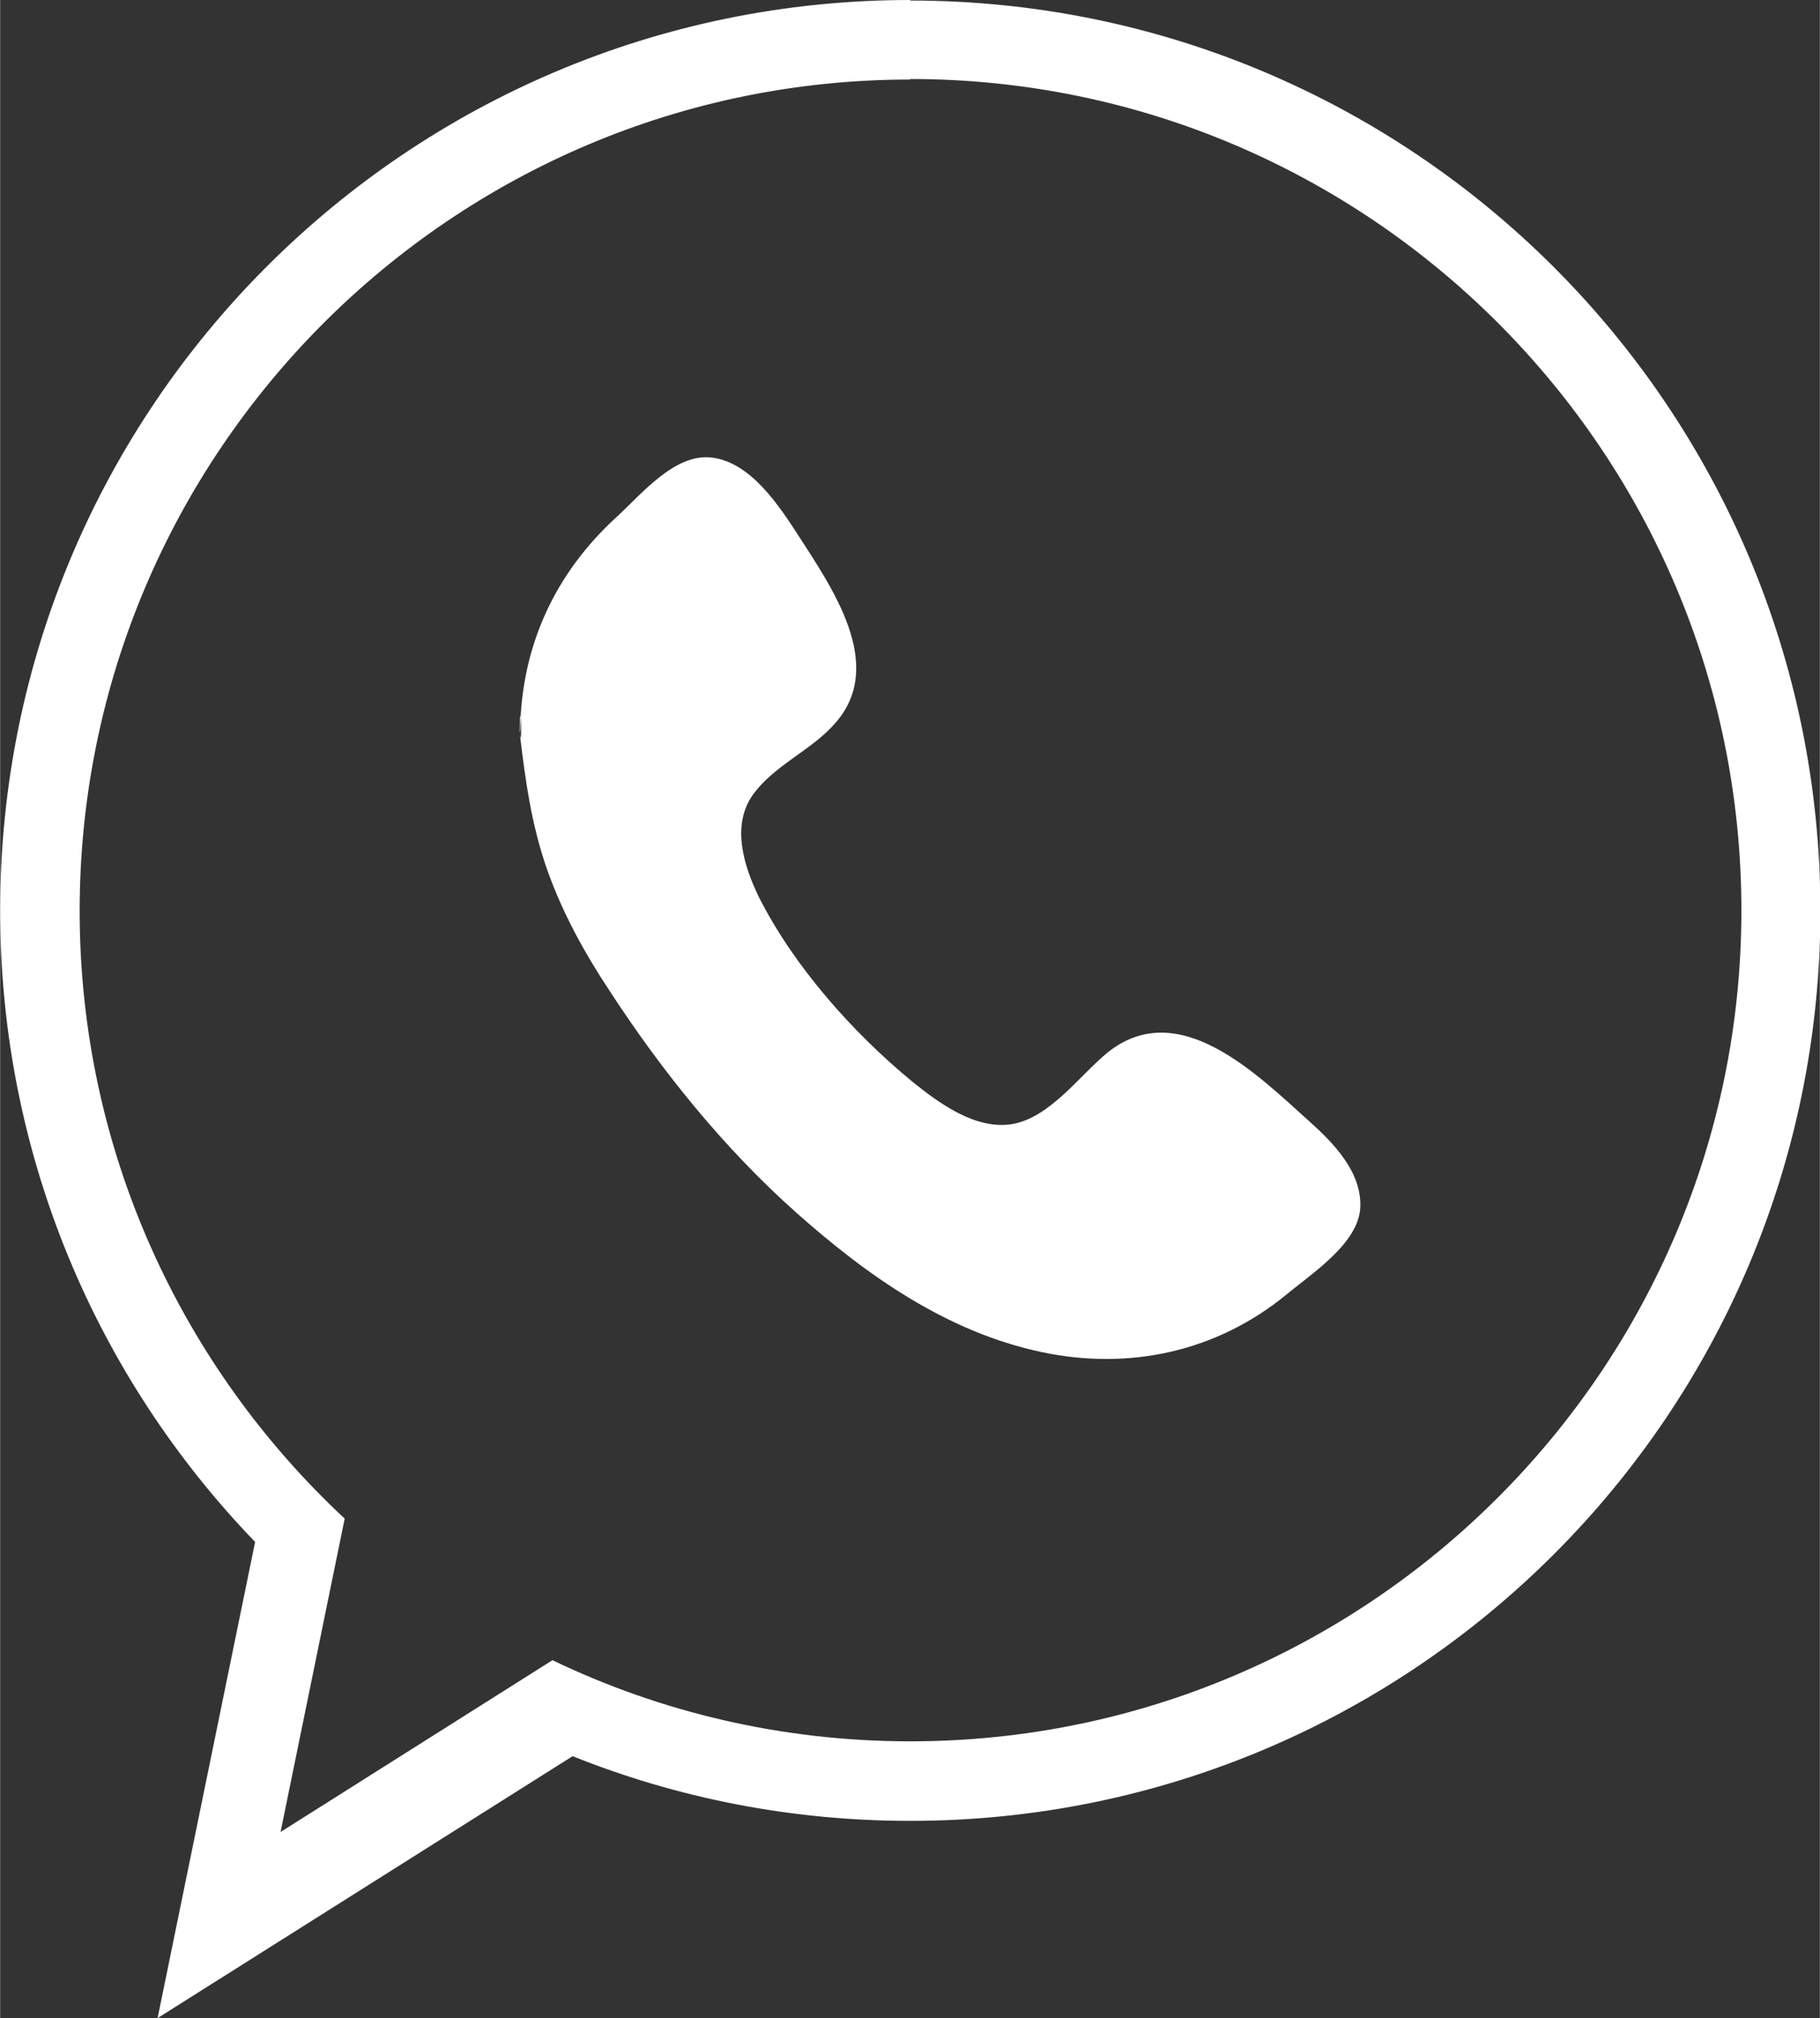 <?xml version="1.0" encoding="UTF-8"?>
<!DOCTYPE svg PUBLIC "-//W3C//DTD SVG 1.1//EN" "http://www.w3.org/Graphics/SVG/1.1/DTD/svg11.dtd">
<!-- Creator: CorelDRAW 2017 -->
<svg xmlns="http://www.w3.org/2000/svg" xml:space="preserve" width="9.681mm" height="10.731mm" version="1.1" style="shape-rendering:geometricPrecision; text-rendering:geometricPrecision; image-rendering:optimizeQuality; fill-rule:evenodd; clip-rule:evenodd"
viewBox="0 0 3433 3806"
 xmlns:xlink="http://www.w3.org/1999/xlink">
 <rect x="0" y="0" width="3433" height="3806" fill="#333333" stroke="none"/>
 <defs>
  <style type="text/css">
   <![CDATA[
    .fil0 {fill:white}
   ]]>
  </style>
 </defs>
 <g id="Layer_x0020_1">
  <path class="fil0" d="M1717 0c-948,0 -1717,768 -1717,1717 0,463 183,882 481,1191l-184 898 783 -494c197,79 412,122 637,122 948,0 1717,-768 1717,-1716 0,-949 -769,-1717 -1717,-1717zm0 149c865,0 1568,703 1568,1568 0,864 -703,1567 -1568,1567 -242,0 -471,-55 -675,-153l-513 324 121 -591c-307,-286 -500,-694 -500,-1146 0,-864 703,-1568 1567,-1568zm-736 1229c2,-160 66,-297 182,-403 47,-43 110,-121 180,-112 73,9 126,90 163,147 63,98 165,243 71,352 -45,53 -116,80 -157,137 -41,58 -17,134 11,192 66,131 177,256 290,349 51,41 119,91 188,80 71,-12 127,-91 179,-134 134,-109 282,39 381,128 46,41 100,96 97,163 -3,68 -92,125 -140,165 -131,107 -295,143 -461,108 -179,-38 -329,-144 -463,-263 -136,-121 -253,-266 -352,-418 -47,-71 -88,-145 -117,-226 -31,-87 -42,-171 -53,-262 1,-88 6,47 0,0z"/>
 </g>
</svg>
